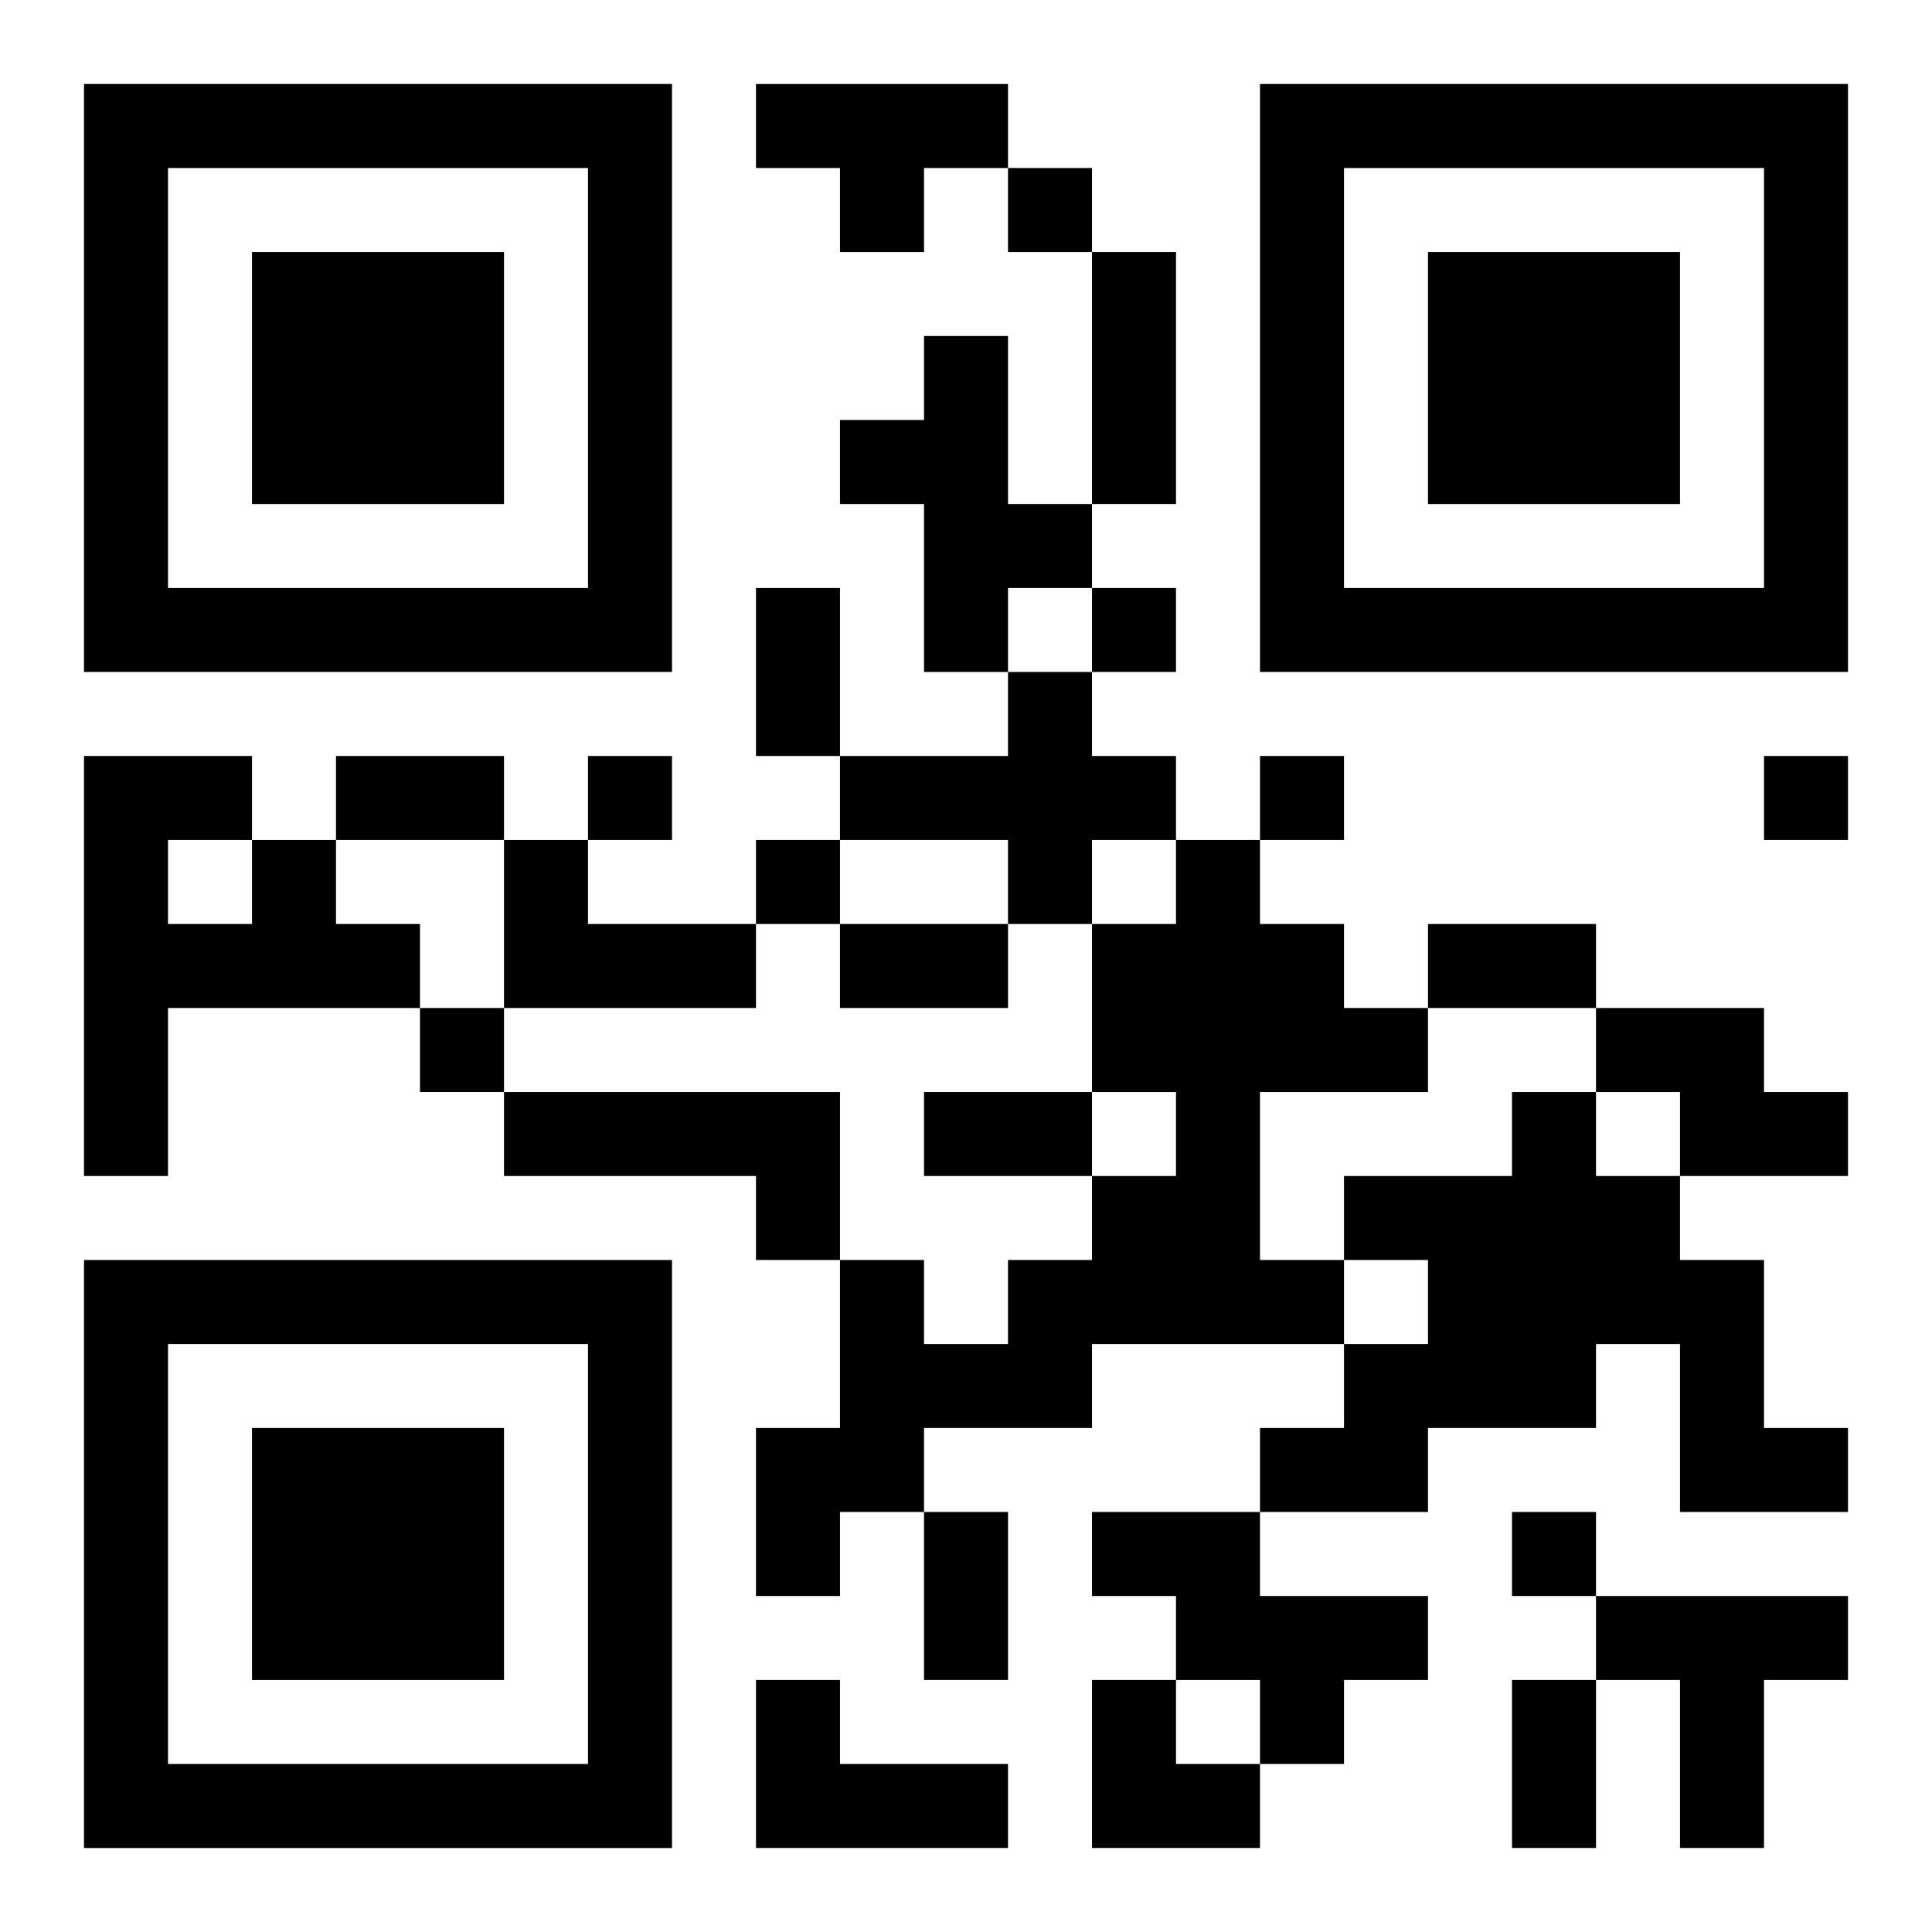 <?xml version="1.0" encoding="UTF-8"?>
<svg width="250" height="250" baseProfile="full" version="1.1" viewBox="-1 -1 23 23" xmlns="http://www.w3.org/2000/svg" xmlns:xlink="http://www.w3.org/1999/xlink"><symbol id="a"><path d="m0 7v7h7v-7h-7zm1 1h5v5h-5v-5zm1 1v3h3v-3h-3z"/></symbol><use y="-7" xlink:href="#a"/><use y="7" xlink:href="#a"/><use x="14" y="-7" xlink:href="#a"/><path d="m8 0h3v1h-1v1h-1v-1h-1v-1m2 3h1v2h1v1h-1v1h-1v-2h-1v-1h1v-1m1 4h1v1h1v1h-1v1h-1v-1h-2v-1h2v-1m-9 2h1v1h1v1h-3v2h-1v-5h2v1m-1 0v1h1v-1h-1m4 0h1v1h2v1h-3v-2m8 0h1v1h1v1h1v1h-2v2h1v1h-3v1h-2v1h-1v1h-1v-2h1v-2h1v1h1v-1h1v-1h1v-1h-1v-2h1v-1m5 2h2v1h1v1h-2v-1h-1v-1m-13 1h4v2h-1v-1h-3v-1m12 0h1v1h1v1h1v2h1v1h-2v-2h-1v1h-2v1h-2v-1h1v-1h1v-1h-1v-1h2v-1m-5 5h2v1h2v1h-1v1h-1v-1h-1v-1h-1v-1m6 1h3v1h-1v2h-1v-2h-1v-1m-10 1h1v1h2v1h-3v-2m3-18v1h1v-1h-1m1 5v1h1v-1h-1m-6 2v1h1v-1h-1m8 0v1h1v-1h-1m6 0v1h1v-1h-1m-12 1v1h1v-1h-1m-4 2v1h1v-1h-1m13 6v1h1v-1h-1m-5-15h1v3h-1v-3m-4 4h1v2h-1v-2m-5 2h2v1h-2v-1m6 2h2v1h-2v-1m7 0h2v1h-2v-1m-6 2h2v1h-2v-1m0 5h1v2h-1v-2m7 2h1v2h-1v-2m-5 0h1v1h1v1h-2z"/></svg>
